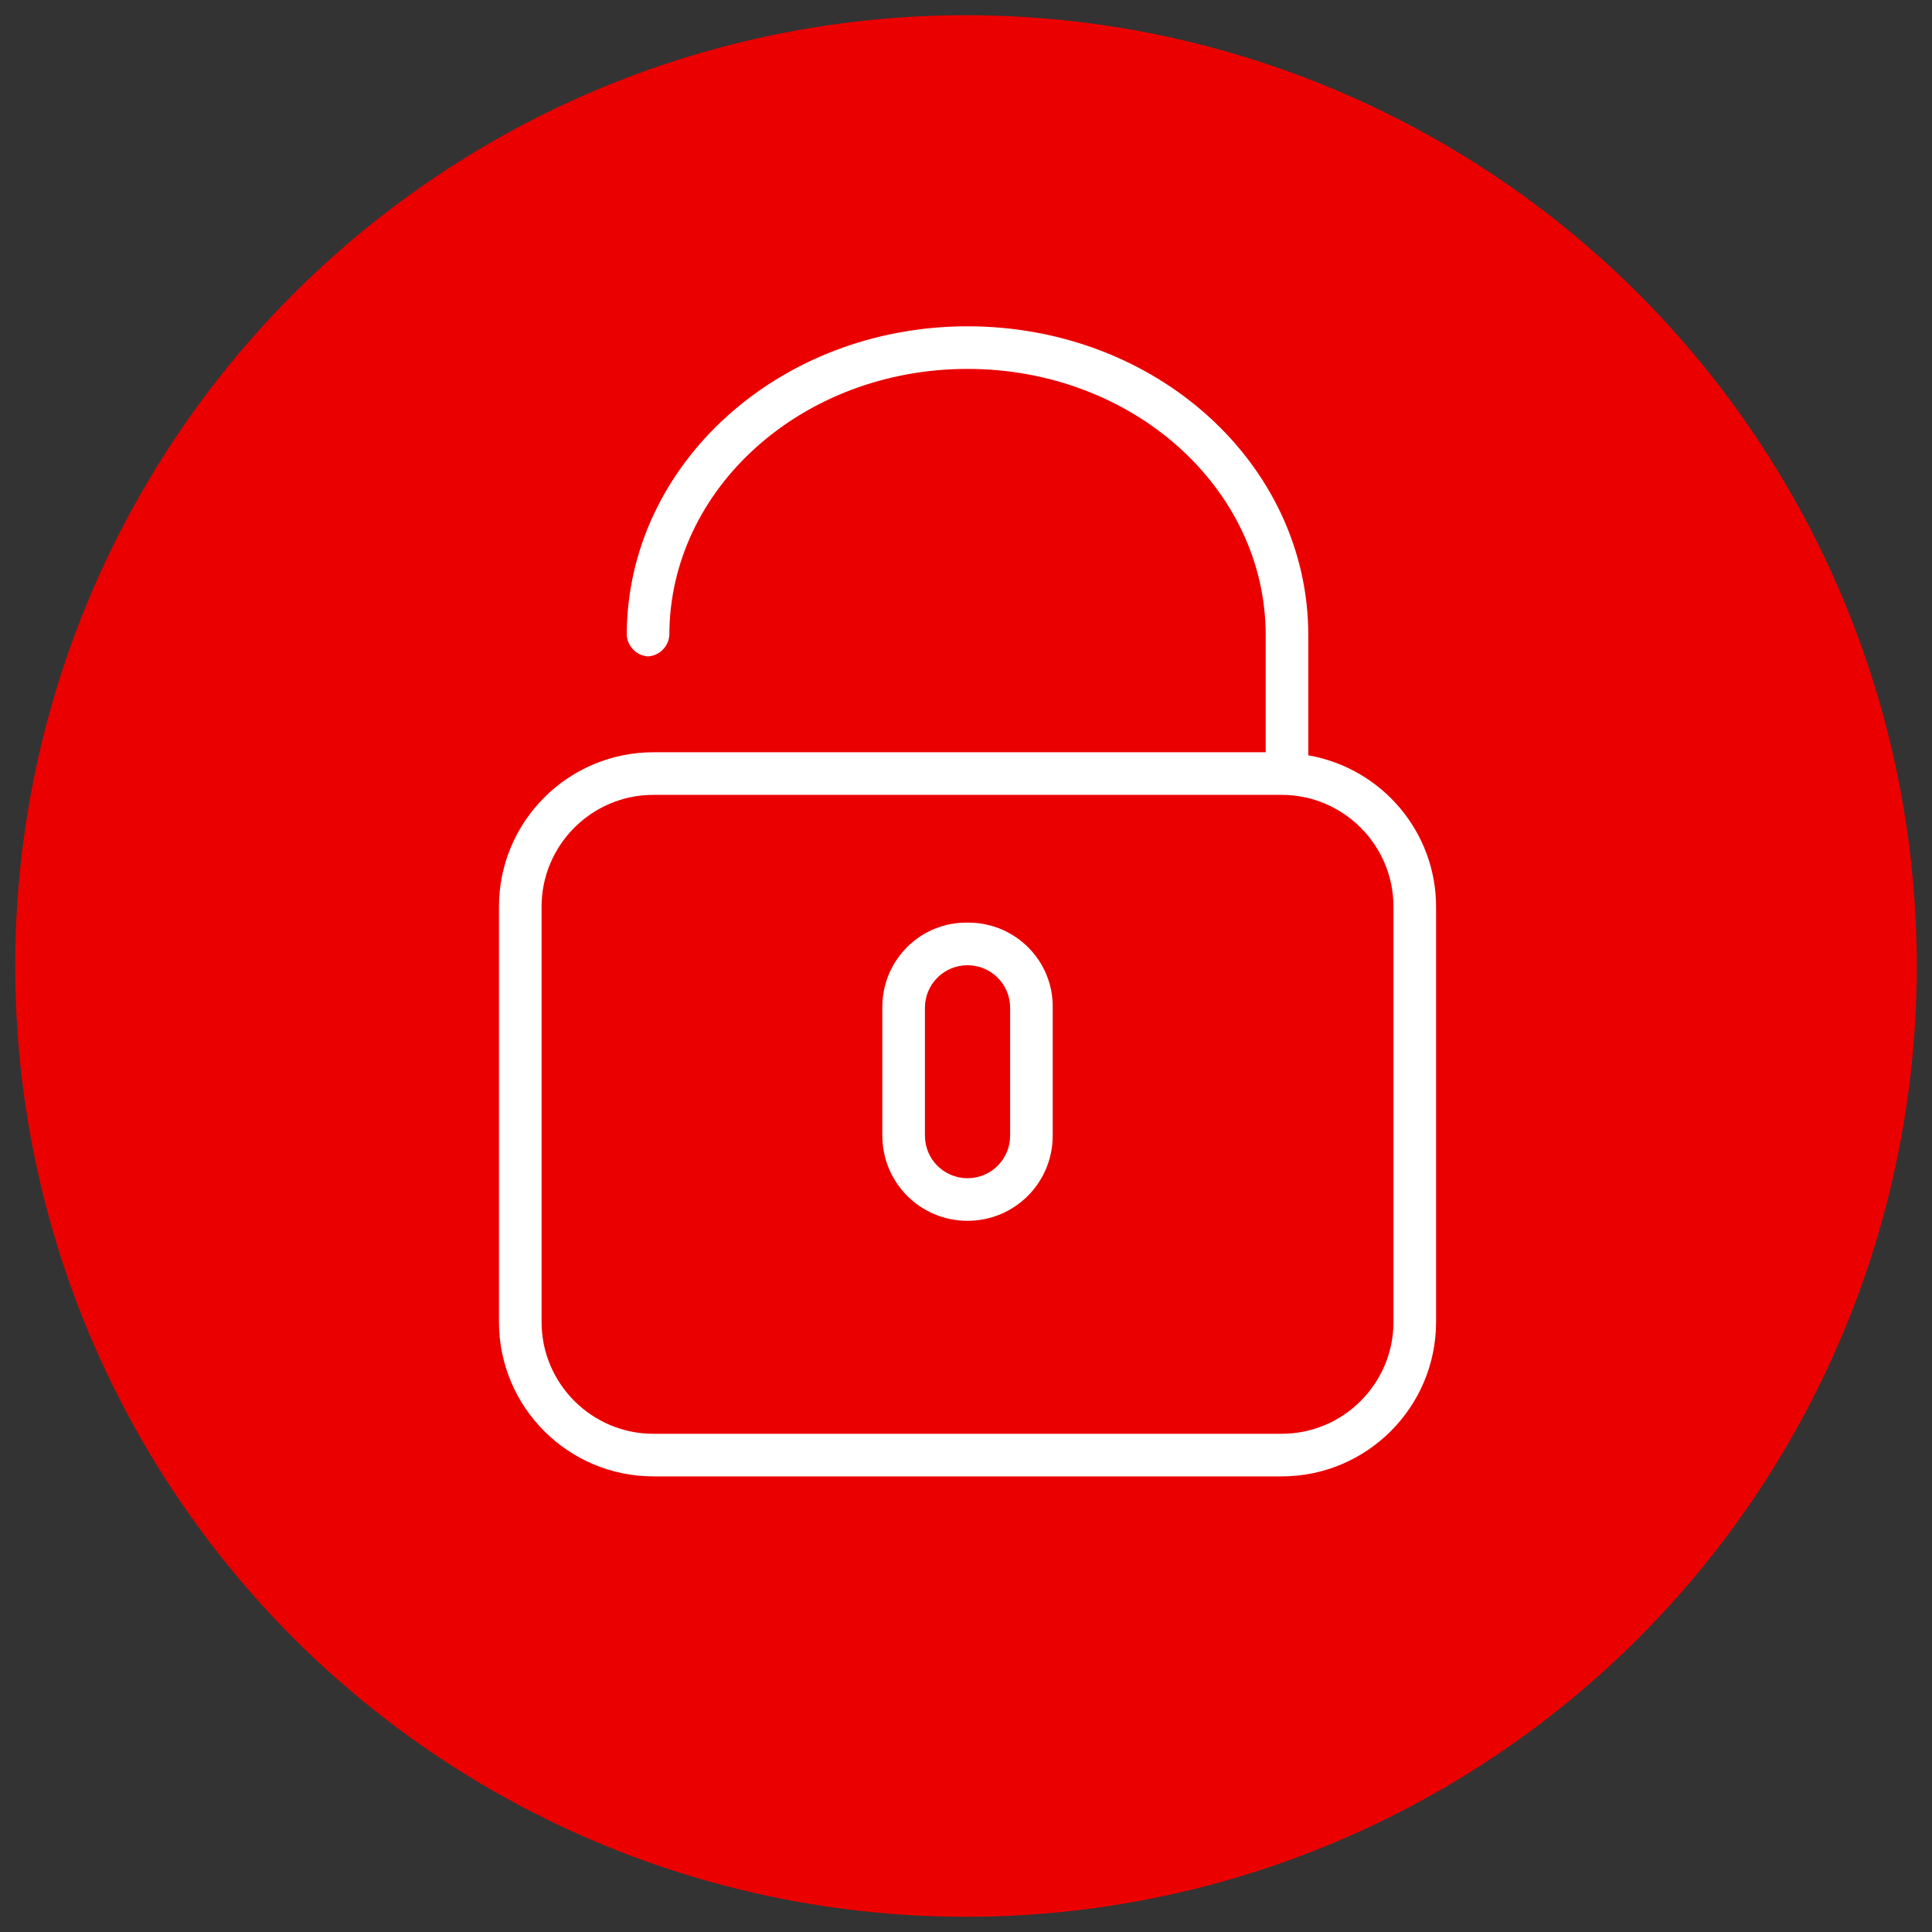 <?xml version="1.0" encoding="utf-8"?>
<!-- Generator: Adobe Illustrator 22.1.0, SVG Export Plug-In . SVG Version: 6.00 Build 0)  -->
<svg version="1.1" id="Ebene_1" xmlns="http://www.w3.org/2000/svg" xmlns:xlink="http://www.w3.org/1999/xlink" x="0px" y="0px"
	 viewBox="0 0 254 254" style="enable-background:new 0 0 254 254;" xml:space="preserve">
<rect x="0" y="0" width="254" height="254" fill="#333333" stroke="none"/>
<style type="text/css">
	.st0{fill:#EB0000;}
	.st1{fill:#FFFFFF;}
</style>
<circle id="Ellipse_1" class="st0" cx="127" cy="127" r="125"/>
<path class="st1" d="M172,99.3V83.5c0-22.4-19.9-40.6-44.8-40.6c-24.8,0-44.8,18.2-44.8,40.6c0.1,1.5,1.3,2.7,2.8,2.8
	c1.5-0.1,2.7-1.3,2.8-2.8c0-19.3,17.5-35,39.2-35s39.2,15.7,39.2,35v15.4H85.9c-11.2,0-20.3,9.1-20.3,20.3v54.6
	c0,11.2,9.1,20.3,20.3,20.3h82.6c11.2,0,20.3-9.1,20.3-20.3v-54.6C188.8,109.4,181.7,101,172,99.3z M183.2,173.8
	c0,8.1-6.6,14.7-14.7,14.7H85.9c-8.1,0-14.7-6.6-14.7-14.7v-54.6c0-8.1,6.6-14.7,14.7-14.7h82.6c8.1,0,14.7,6.6,14.7,14.7V173.8z
	 M127.5,121.3c-0.1,0-0.2,0-0.3,0c-6.1-0.1-11.1,4.8-11.2,10.9c0,0.1,0,0.2,0,0.3v16.8c0,6.2,5,11.2,11.2,11.2s11.2-5,11.2-11.2
	v-16.8C138.5,126.4,133.6,121.4,127.5,121.3z M132.8,149.3c0,3.1-2.5,5.6-5.6,5.6s-5.6-2.5-5.6-5.6v-16.8c0-3.1,2.5-5.6,5.6-5.6
	s5.6,2.5,5.6,5.6V149.3z"/>
</svg>
